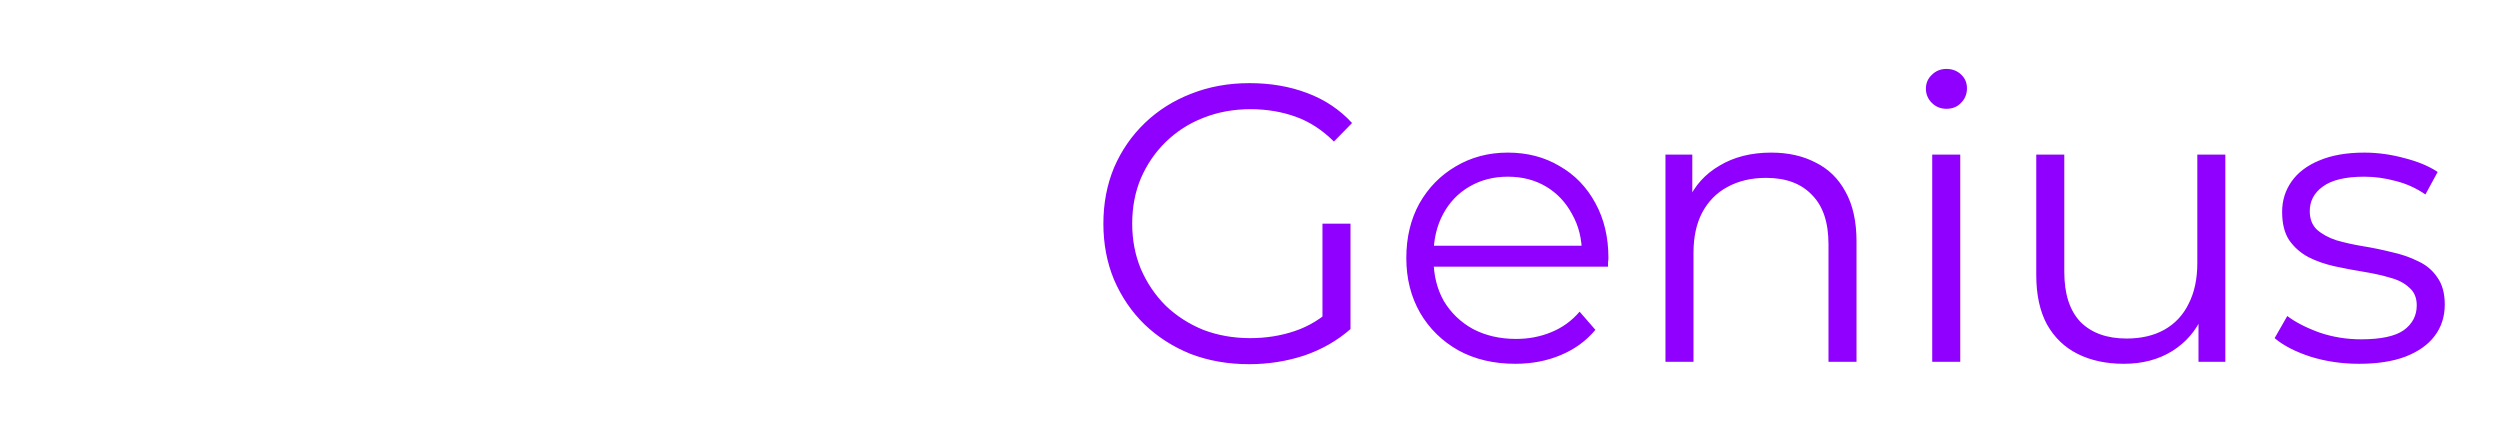 <svg width="190" height="32" viewBox="0 0 190 32" fill="none" xmlns="http://www.w3.org/2000/svg">
<g filter="url(#filter0_d_2201_5842)">
<path d="M4.739 22.498V1.498H9.629L18.329 15.778H15.749L24.209 1.498H29.099L29.159 22.498H23.699L23.639 9.808H24.569L18.239 20.428H15.599L9.089 9.808H10.229V22.498H4.739ZM43.022 22.498V19.468L42.632 18.718V13.138C42.632 12.238 42.352 11.548 41.792 11.068C41.252 10.568 40.382 10.318 39.182 10.318C38.402 10.318 37.612 10.448 36.812 10.708C36.012 10.948 35.332 11.288 34.772 11.728L32.852 7.858C33.772 7.258 34.872 6.798 36.152 6.478C37.452 6.138 38.742 5.968 40.022 5.968C42.662 5.968 44.702 6.578 46.142 7.798C47.602 8.998 48.332 10.888 48.332 13.468V22.498H43.022ZM38.222 22.768C36.922 22.768 35.822 22.548 34.922 22.108C34.022 21.668 33.332 21.068 32.852 20.308C32.392 19.548 32.162 18.698 32.162 17.758C32.162 16.758 32.412 15.898 32.912 15.178C33.432 14.438 34.222 13.878 35.282 13.498C36.342 13.098 37.712 12.898 39.392 12.898H43.232V15.868H40.172C39.252 15.868 38.602 16.018 38.222 16.318C37.862 16.618 37.682 17.018 37.682 17.518C37.682 18.018 37.872 18.418 38.252 18.718C38.632 19.018 39.152 19.168 39.812 19.168C40.432 19.168 40.992 19.018 41.492 18.718C42.012 18.398 42.392 17.918 42.632 17.278L43.412 19.378C43.112 20.498 42.522 21.348 41.642 21.928C40.782 22.488 39.642 22.768 38.222 22.768ZM59.19 22.768C57.11 22.768 55.49 22.258 54.33 21.238C53.17 20.198 52.59 18.638 52.59 16.558V2.608H58.29V16.498C58.29 17.078 58.45 17.538 58.77 17.878C59.09 18.198 59.5 18.358 60 18.358C60.68 18.358 61.26 18.188 61.74 17.848L63.15 21.838C62.67 22.158 62.08 22.388 61.38 22.528C60.68 22.688 59.95 22.768 59.19 22.768ZM50.22 11.098V6.838H62.01V11.098H50.22ZM73.399 22.768C71.479 22.768 69.799 22.408 68.359 21.688C66.939 20.948 65.829 19.948 65.029 18.688C64.249 17.408 63.859 15.958 63.859 14.338C63.859 12.718 64.239 11.278 64.999 10.018C65.779 8.738 66.849 7.748 68.209 7.048C69.569 6.328 71.099 5.968 72.799 5.968C74.399 5.968 75.859 6.298 77.179 6.958C78.499 7.598 79.549 8.548 80.329 9.808C81.109 11.068 81.499 12.598 81.499 14.398C81.499 14.598 81.489 14.828 81.469 15.088C81.449 15.348 81.429 15.588 81.409 15.808H68.539V12.808H78.379L76.219 13.648C76.239 12.908 76.099 12.268 75.799 11.728C75.519 11.188 75.119 10.768 74.599 10.468C74.099 10.168 73.509 10.018 72.829 10.018C72.149 10.018 71.549 10.168 71.029 10.468C70.529 10.768 70.139 11.198 69.859 11.758C69.579 12.298 69.439 12.938 69.439 13.678V14.548C69.439 15.348 69.599 16.038 69.919 16.618C70.259 17.198 70.739 17.648 71.359 17.968C71.979 18.268 72.719 18.418 73.579 18.418C74.379 18.418 75.059 18.308 75.619 18.088C76.199 17.848 76.769 17.488 77.329 17.008L80.329 20.128C79.549 20.988 78.589 21.648 77.449 22.108C76.309 22.548 74.959 22.768 73.399 22.768Z" fill="white"/>
<path d="M94.927 22.678C93.327 22.678 91.847 22.418 90.487 21.898C89.147 21.358 87.977 20.608 86.977 19.648C85.997 18.688 85.227 17.558 84.667 16.258C84.127 14.958 83.857 13.538 83.857 11.998C83.857 10.458 84.127 9.038 84.667 7.738C85.227 6.438 86.007 5.308 87.007 4.348C88.007 3.388 89.177 2.648 90.517 2.128C91.877 1.588 93.357 1.318 94.957 1.318C96.557 1.318 98.017 1.568 99.337 2.068C100.677 2.568 101.817 3.328 102.757 4.348L101.377 5.758C100.497 4.878 99.527 4.248 98.467 3.868C97.407 3.488 96.267 3.298 95.047 3.298C93.747 3.298 92.547 3.518 91.447 3.958C90.367 4.378 89.417 4.988 88.597 5.788C87.797 6.568 87.167 7.488 86.707 8.548C86.267 9.588 86.047 10.738 86.047 11.998C86.047 13.238 86.267 14.388 86.707 15.448C87.167 16.508 87.797 17.438 88.597 18.238C89.417 19.018 90.367 19.628 91.447 20.068C92.547 20.488 93.737 20.698 95.017 20.698C96.217 20.698 97.347 20.518 98.407 20.158C99.487 19.798 100.477 19.188 101.377 18.328L102.637 20.008C101.637 20.888 100.467 21.558 99.127 22.018C97.787 22.458 96.387 22.678 94.927 22.678ZM100.507 19.738V11.998H102.637V20.008L100.507 19.738ZM115.16 22.648C113.52 22.648 112.08 22.308 110.84 21.628C109.6 20.928 108.63 19.978 107.93 18.778C107.23 17.558 106.88 16.168 106.88 14.608C106.88 13.048 107.21 11.668 107.87 10.468C108.55 9.268 109.47 8.328 110.63 7.648C111.81 6.948 113.13 6.598 114.59 6.598C116.07 6.598 117.38 6.938 118.52 7.618C119.68 8.278 120.59 9.218 121.25 10.438C121.91 11.638 122.24 13.028 122.24 14.608C122.24 14.708 122.23 14.818 122.21 14.938C122.21 15.038 122.21 15.148 122.21 15.268H108.5V13.678H121.07L120.23 14.308C120.23 13.168 119.98 12.158 119.48 11.278C119 10.378 118.34 9.678 117.5 9.178C116.66 8.678 115.69 8.428 114.59 8.428C113.51 8.428 112.54 8.678 111.68 9.178C110.82 9.678 110.15 10.378 109.67 11.278C109.19 12.178 108.95 13.208 108.95 14.368V14.698C108.95 15.898 109.21 16.958 109.73 17.878C110.27 18.778 111.01 19.488 111.95 20.008C112.91 20.508 114 20.758 115.22 20.758C116.18 20.758 117.07 20.588 117.89 20.248C118.73 19.908 119.45 19.388 120.05 18.688L121.25 20.068C120.55 20.908 119.67 21.548 118.61 21.988C117.57 22.428 116.42 22.648 115.16 22.648ZM134.615 6.598C135.895 6.598 137.015 6.848 137.975 7.348C138.955 7.828 139.715 8.568 140.255 9.568C140.815 10.568 141.095 11.828 141.095 13.348V22.498H138.965V13.558C138.965 11.898 138.545 10.648 137.705 9.808C136.885 8.948 135.725 8.518 134.225 8.518C133.105 8.518 132.125 8.748 131.285 9.208C130.465 9.648 129.825 10.298 129.365 11.158C128.925 11.998 128.705 13.018 128.705 14.218V22.498H126.575V6.748H128.615V11.068L128.285 10.258C128.785 9.118 129.585 8.228 130.685 7.588C131.785 6.928 133.095 6.598 134.615 6.598ZM146.849 22.498V6.748H148.979V22.498H146.849ZM147.929 3.268C147.489 3.268 147.119 3.118 146.819 2.818C146.519 2.518 146.369 2.158 146.369 1.738C146.369 1.318 146.519 0.968 146.819 0.688C147.119 0.388 147.489 0.238 147.929 0.238C148.369 0.238 148.739 0.378 149.039 0.658C149.339 0.938 149.489 1.288 149.489 1.708C149.489 2.148 149.339 2.518 149.039 2.818C148.759 3.118 148.389 3.268 147.929 3.268ZM161.416 22.648C160.076 22.648 158.906 22.398 157.906 21.898C156.906 21.398 156.126 20.648 155.566 19.648C155.026 18.648 154.756 17.398 154.756 15.898V6.748H156.886V15.658C156.886 17.338 157.296 18.608 158.116 19.468C158.956 20.308 160.126 20.728 161.626 20.728C162.726 20.728 163.676 20.508 164.476 20.068C165.296 19.608 165.916 18.948 166.336 18.088C166.776 17.228 166.996 16.198 166.996 14.998V6.748H169.126V22.498H167.086V18.178L167.416 18.958C166.916 20.118 166.136 21.028 165.076 21.688C164.036 22.328 162.816 22.648 161.416 22.648ZM179.292 22.648C177.992 22.648 176.762 22.468 175.602 22.108C174.442 21.728 173.532 21.258 172.872 20.698L173.832 19.018C174.472 19.498 175.292 19.918 176.292 20.278C177.292 20.618 178.342 20.788 179.442 20.788C180.942 20.788 182.022 20.558 182.682 20.098C183.342 19.618 183.672 18.988 183.672 18.208C183.672 17.628 183.482 17.178 183.102 16.858C182.742 16.518 182.262 16.268 181.662 16.108C181.062 15.928 180.392 15.778 179.652 15.658C178.912 15.538 178.172 15.398 177.432 15.238C176.712 15.078 176.052 14.848 175.452 14.548C174.852 14.228 174.362 13.798 173.982 13.258C173.622 12.718 173.442 11.998 173.442 11.098C173.442 10.238 173.682 9.468 174.162 8.788C174.642 8.108 175.342 7.578 176.262 7.198C177.202 6.798 178.342 6.598 179.682 6.598C180.702 6.598 181.722 6.738 182.742 7.018C183.762 7.278 184.602 7.628 185.262 8.068L184.332 9.778C183.632 9.298 182.882 8.958 182.082 8.758C181.282 8.538 180.482 8.428 179.682 8.428C178.262 8.428 177.212 8.678 176.532 9.178C175.872 9.658 175.542 10.278 175.542 11.038C175.542 11.638 175.722 12.108 176.082 12.448C176.462 12.788 176.952 13.058 177.552 13.258C178.172 13.438 178.842 13.588 179.562 13.708C180.302 13.828 181.032 13.978 181.752 14.158C182.492 14.318 183.162 14.548 183.762 14.848C184.382 15.128 184.872 15.538 185.232 16.078C185.612 16.598 185.802 17.288 185.802 18.148C185.802 19.068 185.542 19.868 185.022 20.548C184.522 21.208 183.782 21.728 182.802 22.108C181.842 22.468 180.672 22.648 179.292 22.648Z" fill="#8F00FF"/>
</g>
<defs>
<filter id="filter0_d_2201_5842" x="0.738" y="0.238" width="189.064" height="31.529" filterUnits="userSpaceOnUse" color-interpolation-filters="sRGB">
<feFlood flood-opacity="0" result="BackgroundImageFix"/>
<feColorMatrix in="SourceAlpha" type="matrix" values="0 0 0 0 0 0 0 0 0 0 0 0 0 0 0 0 0 0 127 0" result="hardAlpha"/>
<feOffset dy="5"/>
<feGaussianBlur stdDeviation="2"/>
<feComposite in2="hardAlpha" operator="out"/>
<feColorMatrix type="matrix" values="0 0 0 0 0 0 0 0 0 0 0 0 0 0 0 0 0 0 0.25 0"/>
<feBlend mode="normal" in2="BackgroundImageFix" result="effect1_dropShadow_2201_5842"/>
<feBlend mode="normal" in="SourceGraphic" in2="effect1_dropShadow_2201_5842" result="shape"/>
</filter>
</defs>
</svg>
